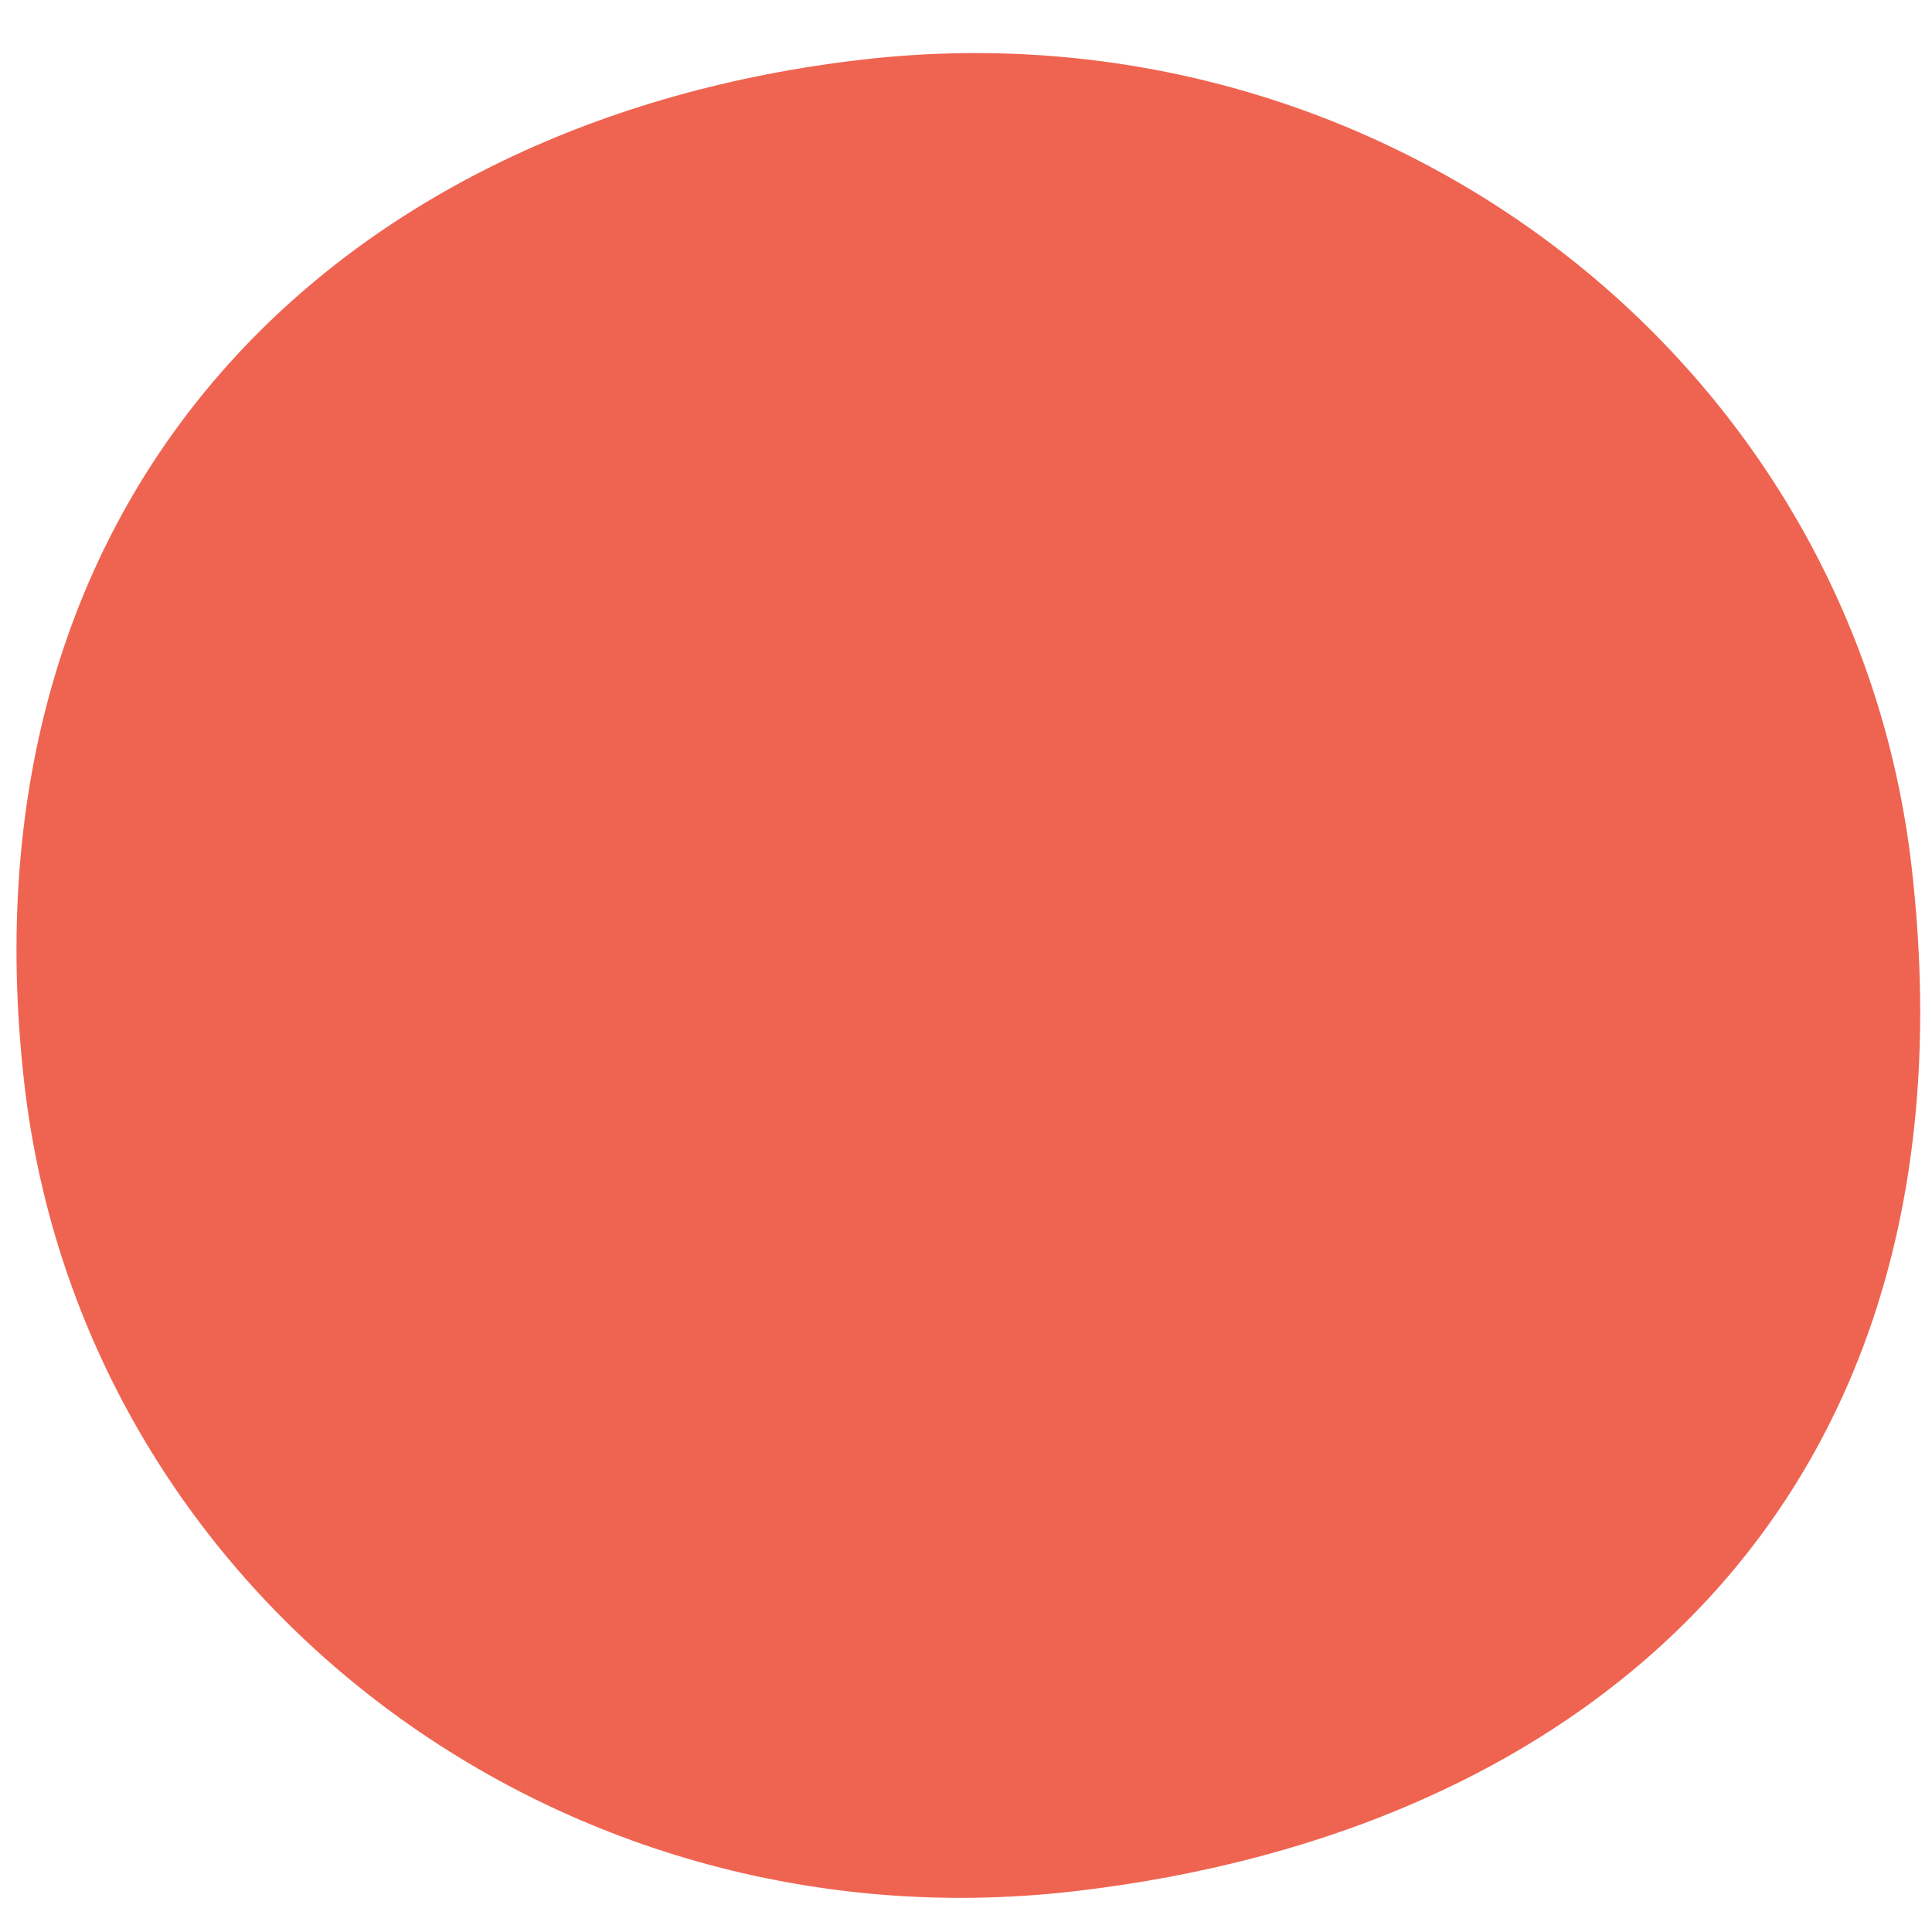 <svg xmlns="http://www.w3.org/2000/svg" width="31" height="31" fill="none"><path fill="#EF6451" d="M30.674 13.919c1.15 10.043-5.097 15.473-13.46 16.43C8.853 31.306 1.32 25.502.39 17.385-.703 7.832 5.487 1.913 13.85.955c8.363-.957 15.895 4.847 16.824 12.964Z"/></svg>